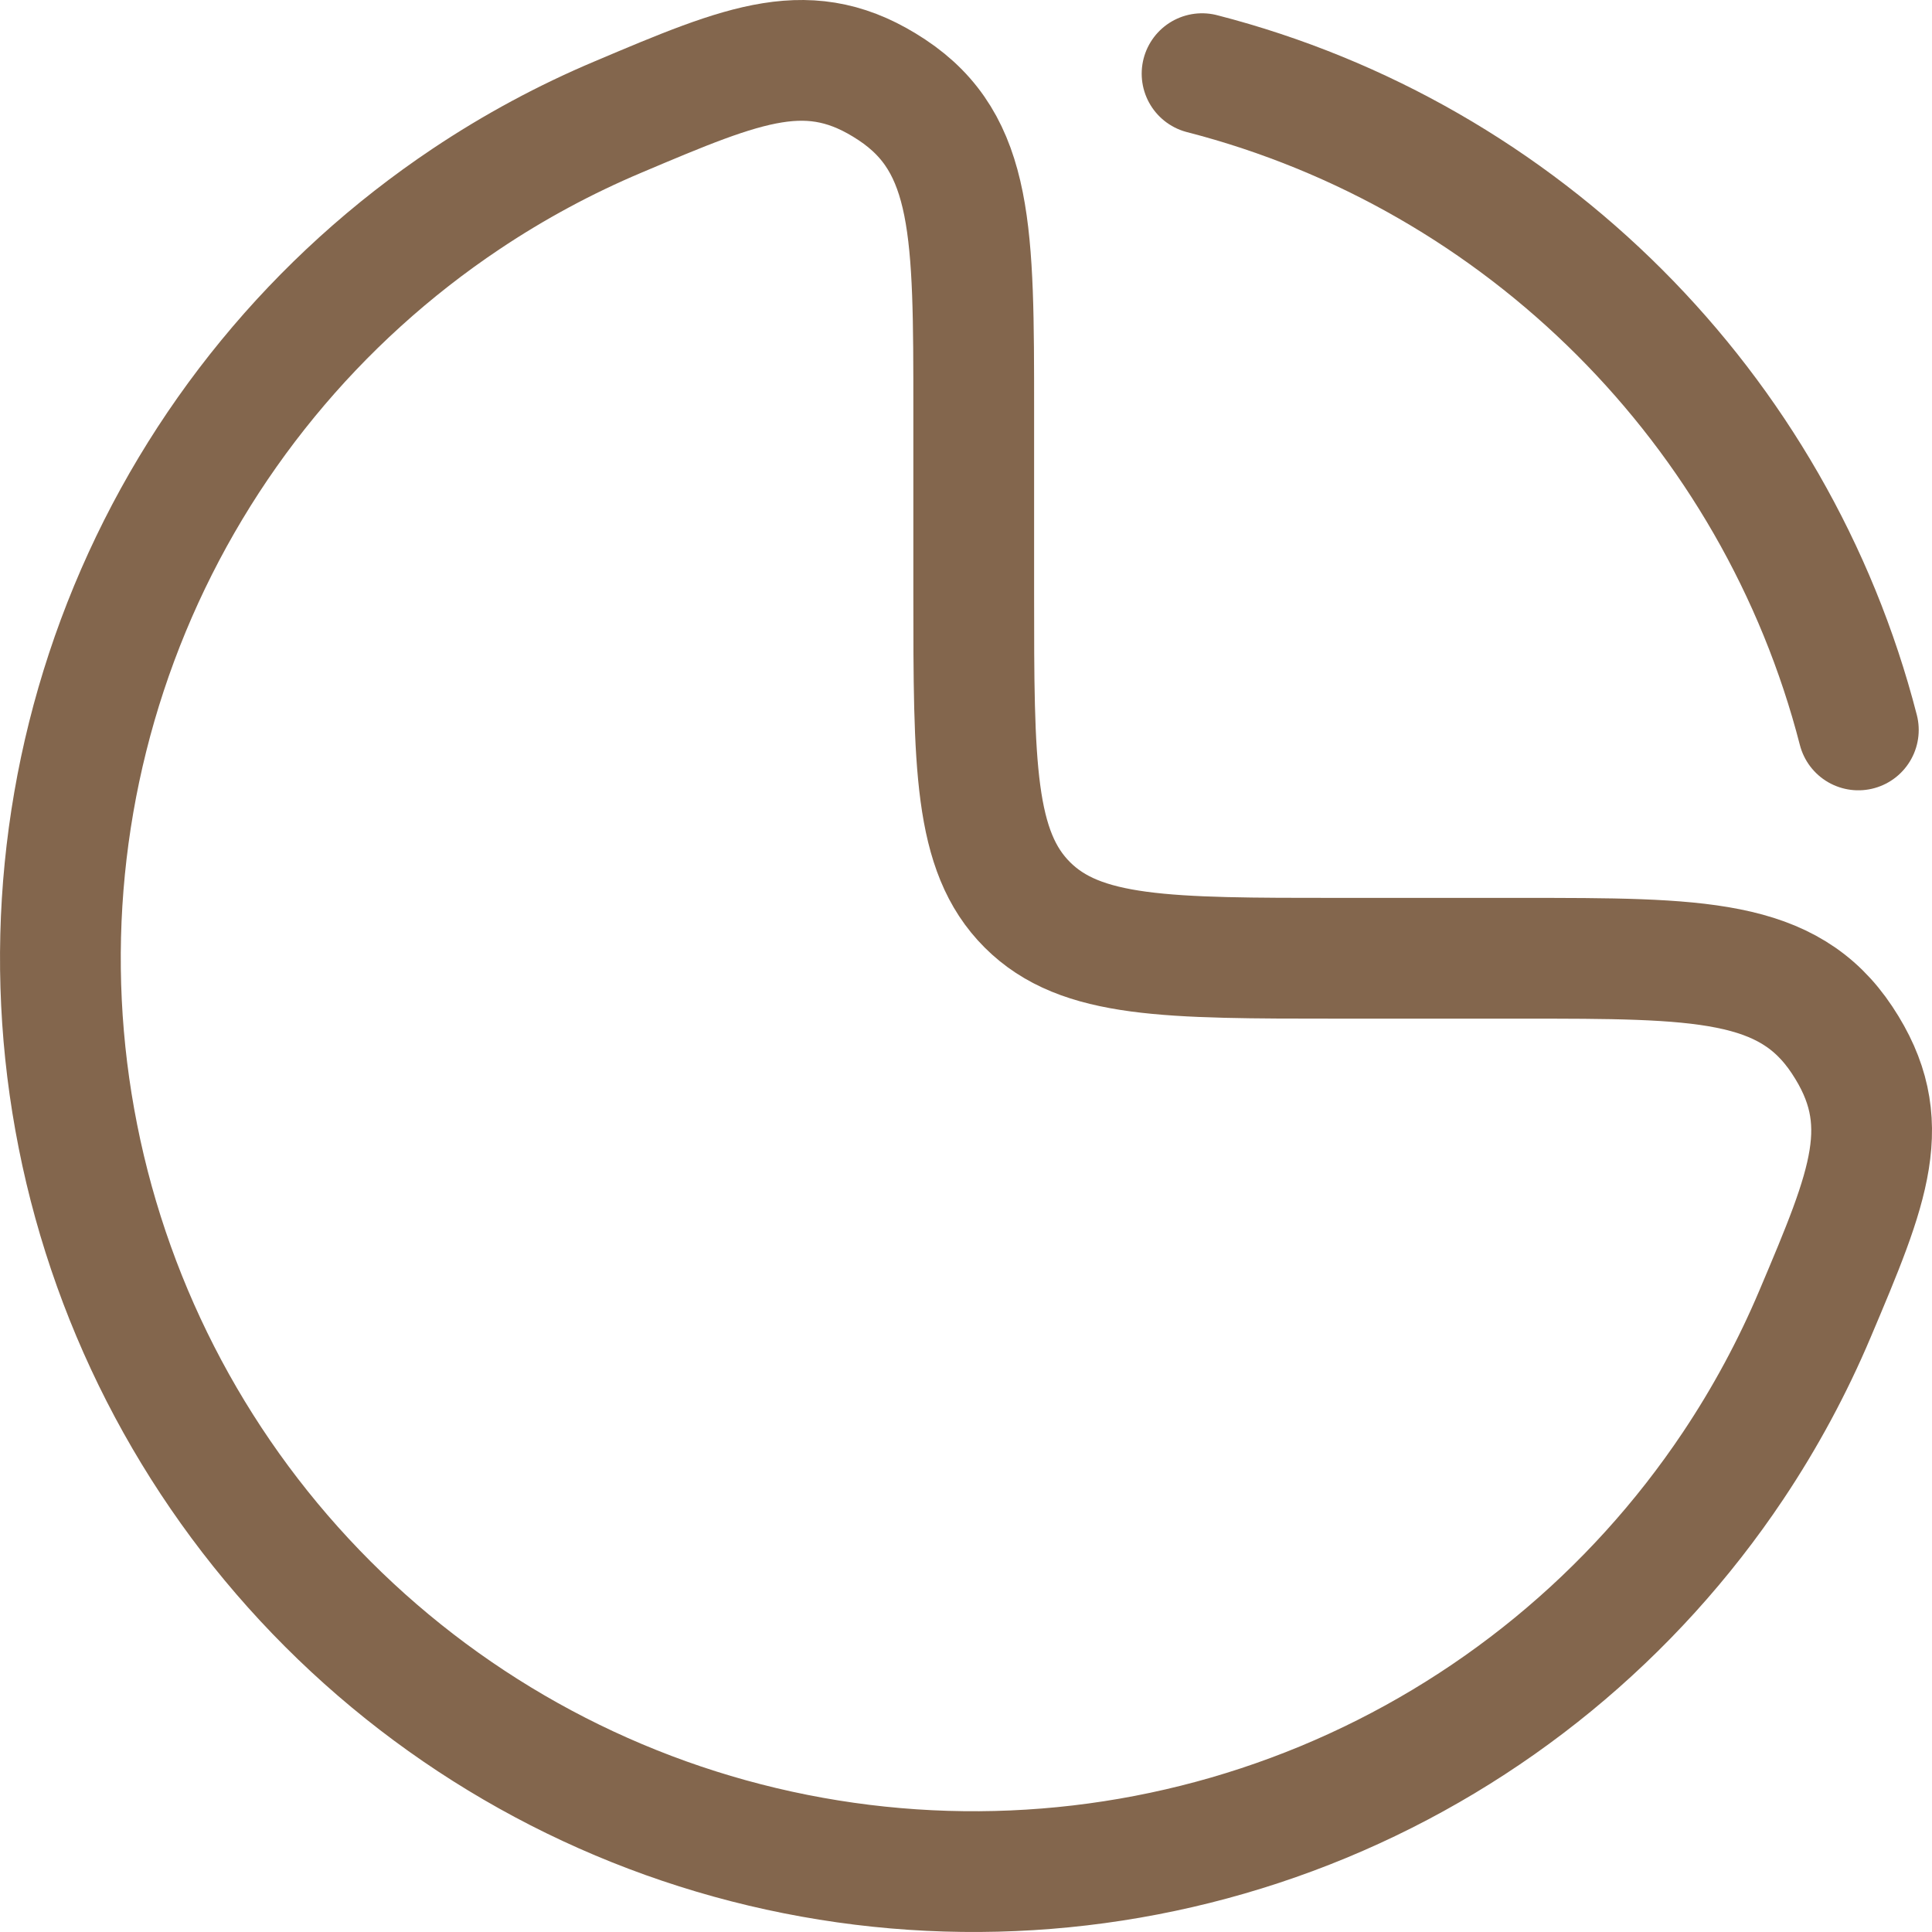 <svg width="32" height="32" viewBox="0 0 32 32" fill="none" xmlns="http://www.w3.org/2000/svg">
<g clip-path="url(#clip0_3120_1859)">
<path d="M7.723 3.293C8.52 2.76 9.362 2.307 10.237 1.938C12.359 1.04 13.421 0.592 14.774 1.489C16.128 2.387 16.128 3.856 16.128 6.795V9.82C16.128 12.673 16.128 14.099 17.015 14.986C17.901 15.872 19.327 15.872 22.18 15.872H25.205C28.144 15.872 29.613 15.872 30.511 17.226C31.408 18.579 30.96 19.641 30.062 21.763C29.692 22.638 29.239 23.48 28.707 24.276C27.045 26.764 24.682 28.703 21.918 29.848C19.153 30.993 16.111 31.293 13.177 30.709C10.242 30.126 7.547 28.685 5.431 26.569C3.315 24.453 1.874 21.758 1.291 18.823C0.707 15.889 1.007 12.847 2.152 10.082C3.297 7.318 5.236 4.955 7.723 3.293Z" stroke="#83664D" stroke-width="2"/>
<path d="M19.91 1.22C25.227 2.588 29.412 6.774 30.78 12.09" stroke="#83664D" stroke-width="2" stroke-linecap="round"/>
</g>
<defs>
<clipPath id="clip0_3120_1859">
<rect width="32" height="32" fill="white"/>
</clipPath>
</defs>
</svg>
